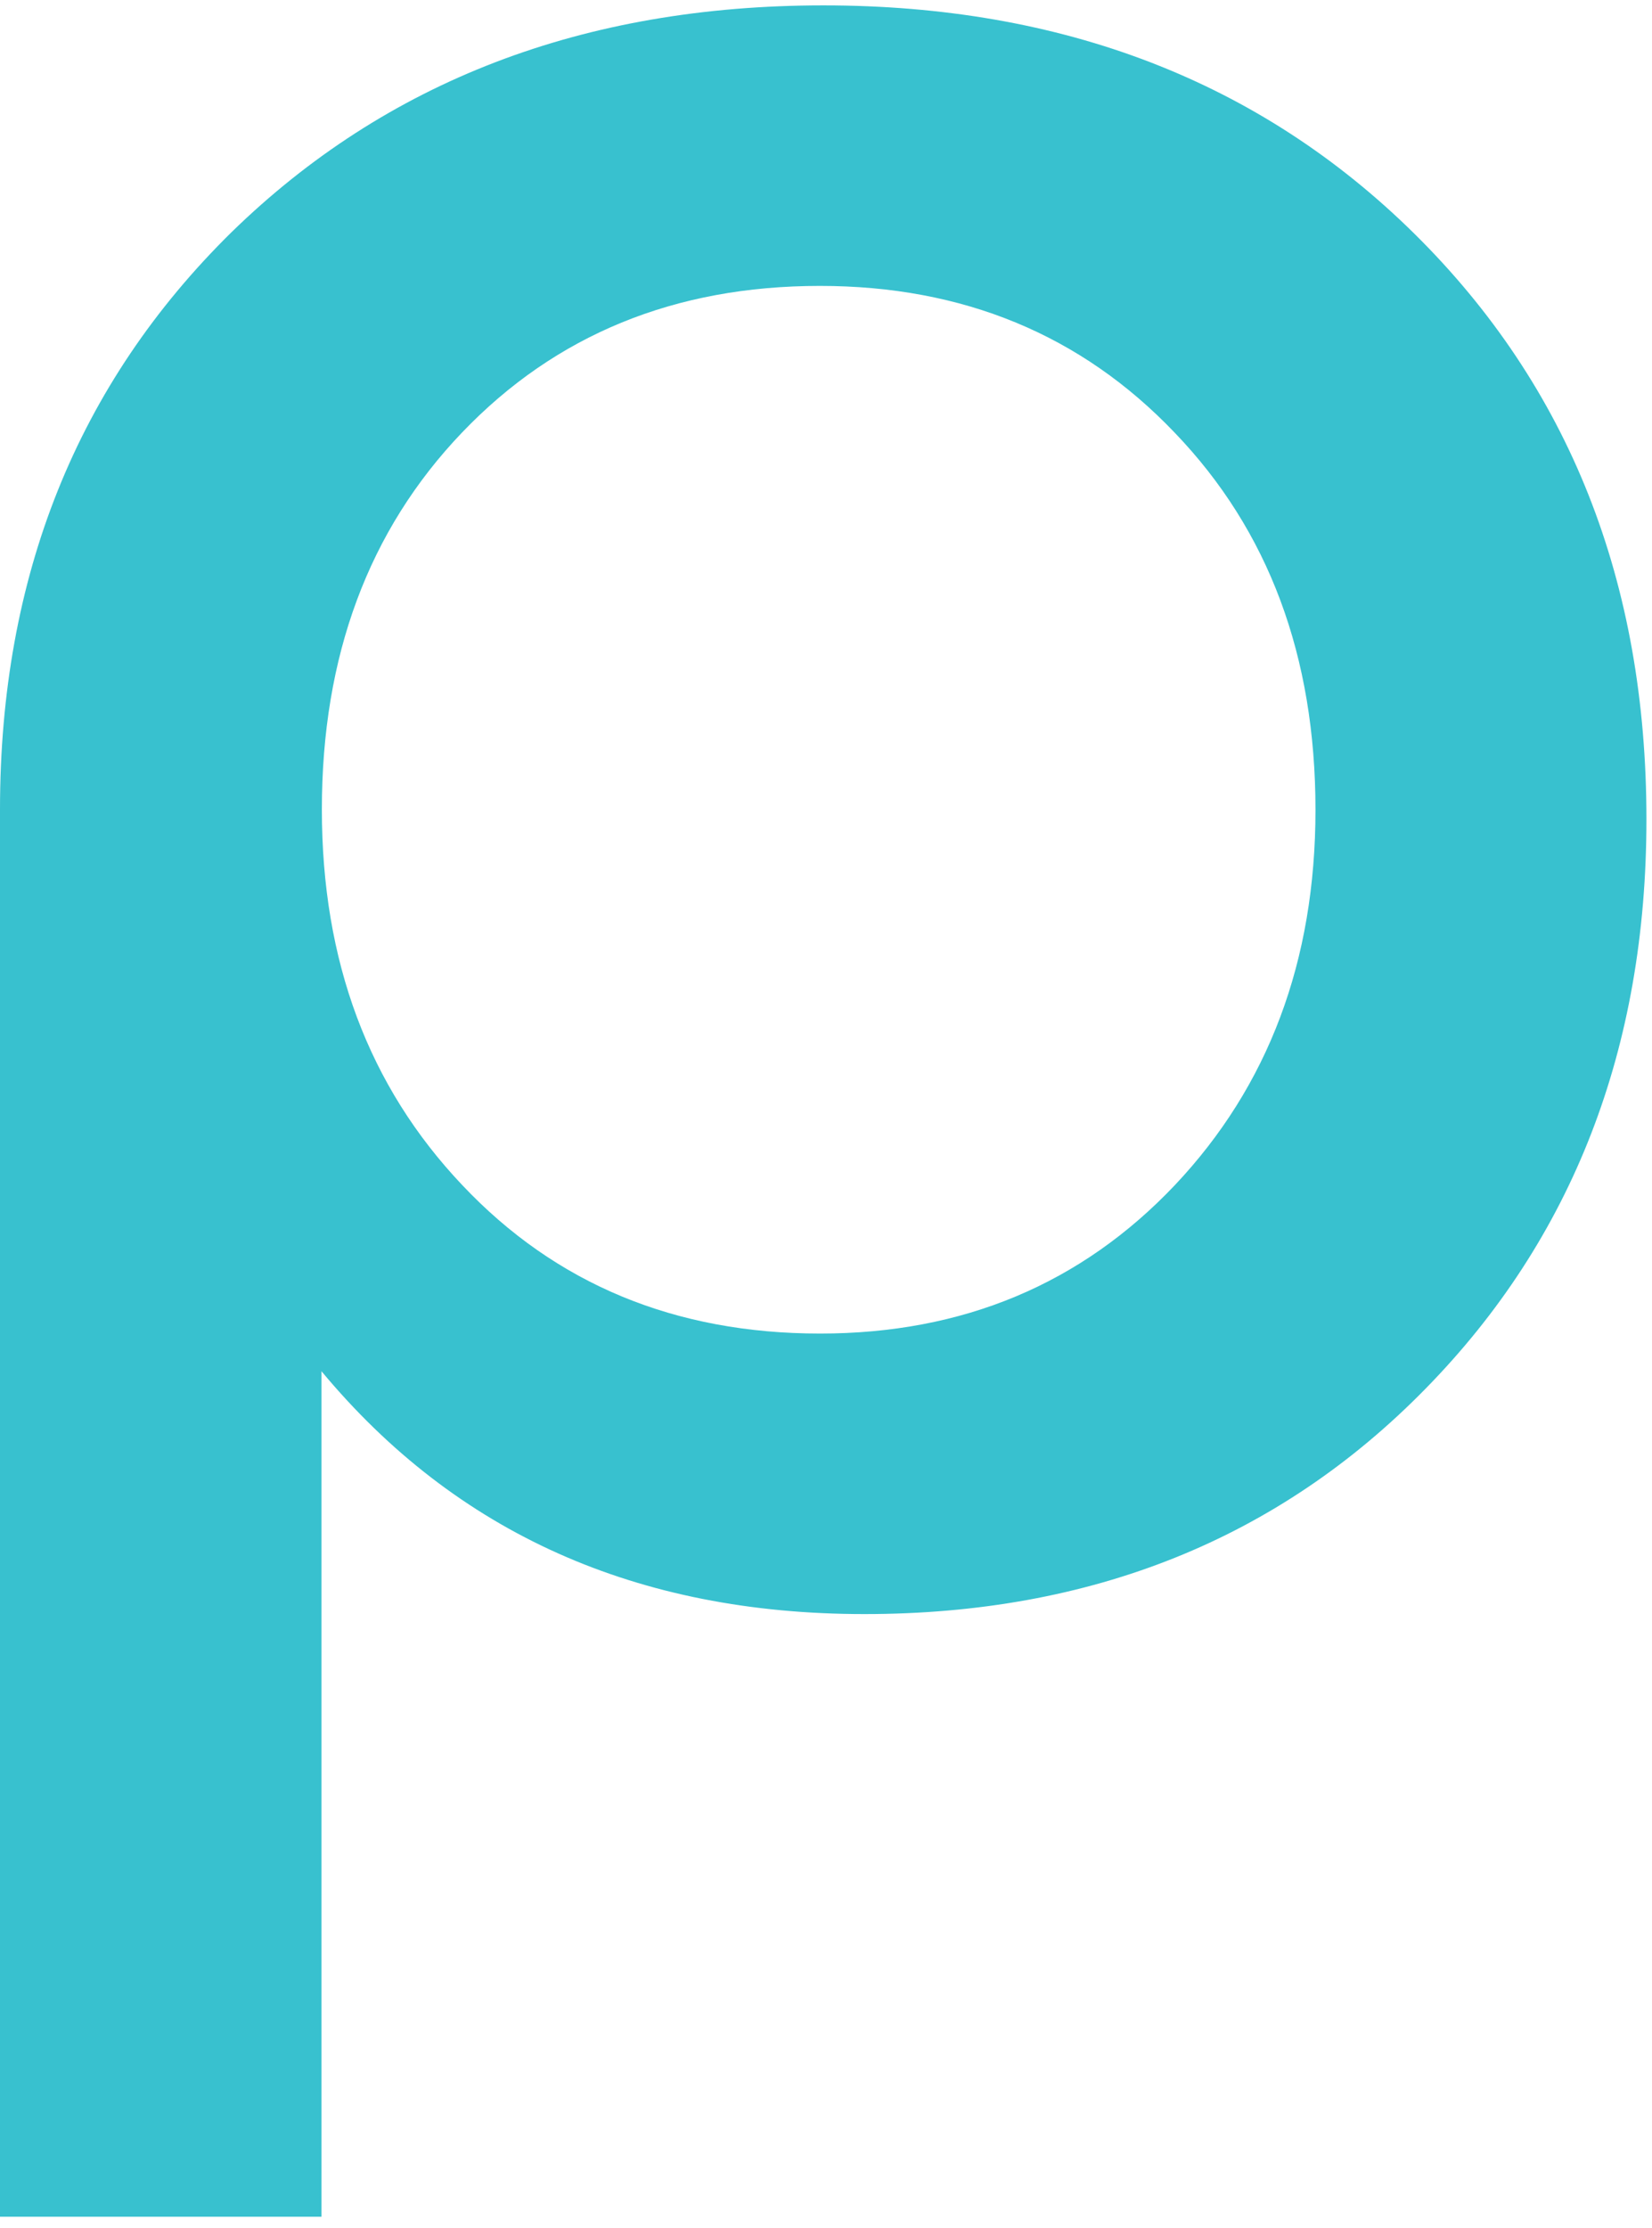 <svg xmlns="http://www.w3.org/2000/svg" viewBox="0 0 89 120">
  <path fill="#38C1CF" fill-rule="nonzero" d="M12.48 12.5C4.15 20.69 0 31.05 0 43.6v75.8h17.32V73.86c7.26 8.73 17 13.08 29.25 13.08 12.22 0 22.3-4.04 30.23-12.14 7.94-8.1 11.9-18.34 11.9-30.67 0-12.8-4.16-23.3-12.5-31.54C67.89 4.39 57.26.29 44.36.29 31.44.29 20.82 4.37 12.48 12.5M24.9 63.83c-5.05-5.33-7.56-12.06-7.56-20.23 0-8.25 2.51-15.03 7.55-20.3 5.04-5.27 11.47-7.9 19.28-7.9 7.7 0 14.08 2.63 19.11 7.9 5.07 5.27 7.59 12.05 7.59 20.32 0 8.15-2.54 14.88-7.57 20.21-5.05 5.33-11.42 8-19.12 8-7.82 0-14.25-2.67-19.28-8"/>
</svg>

